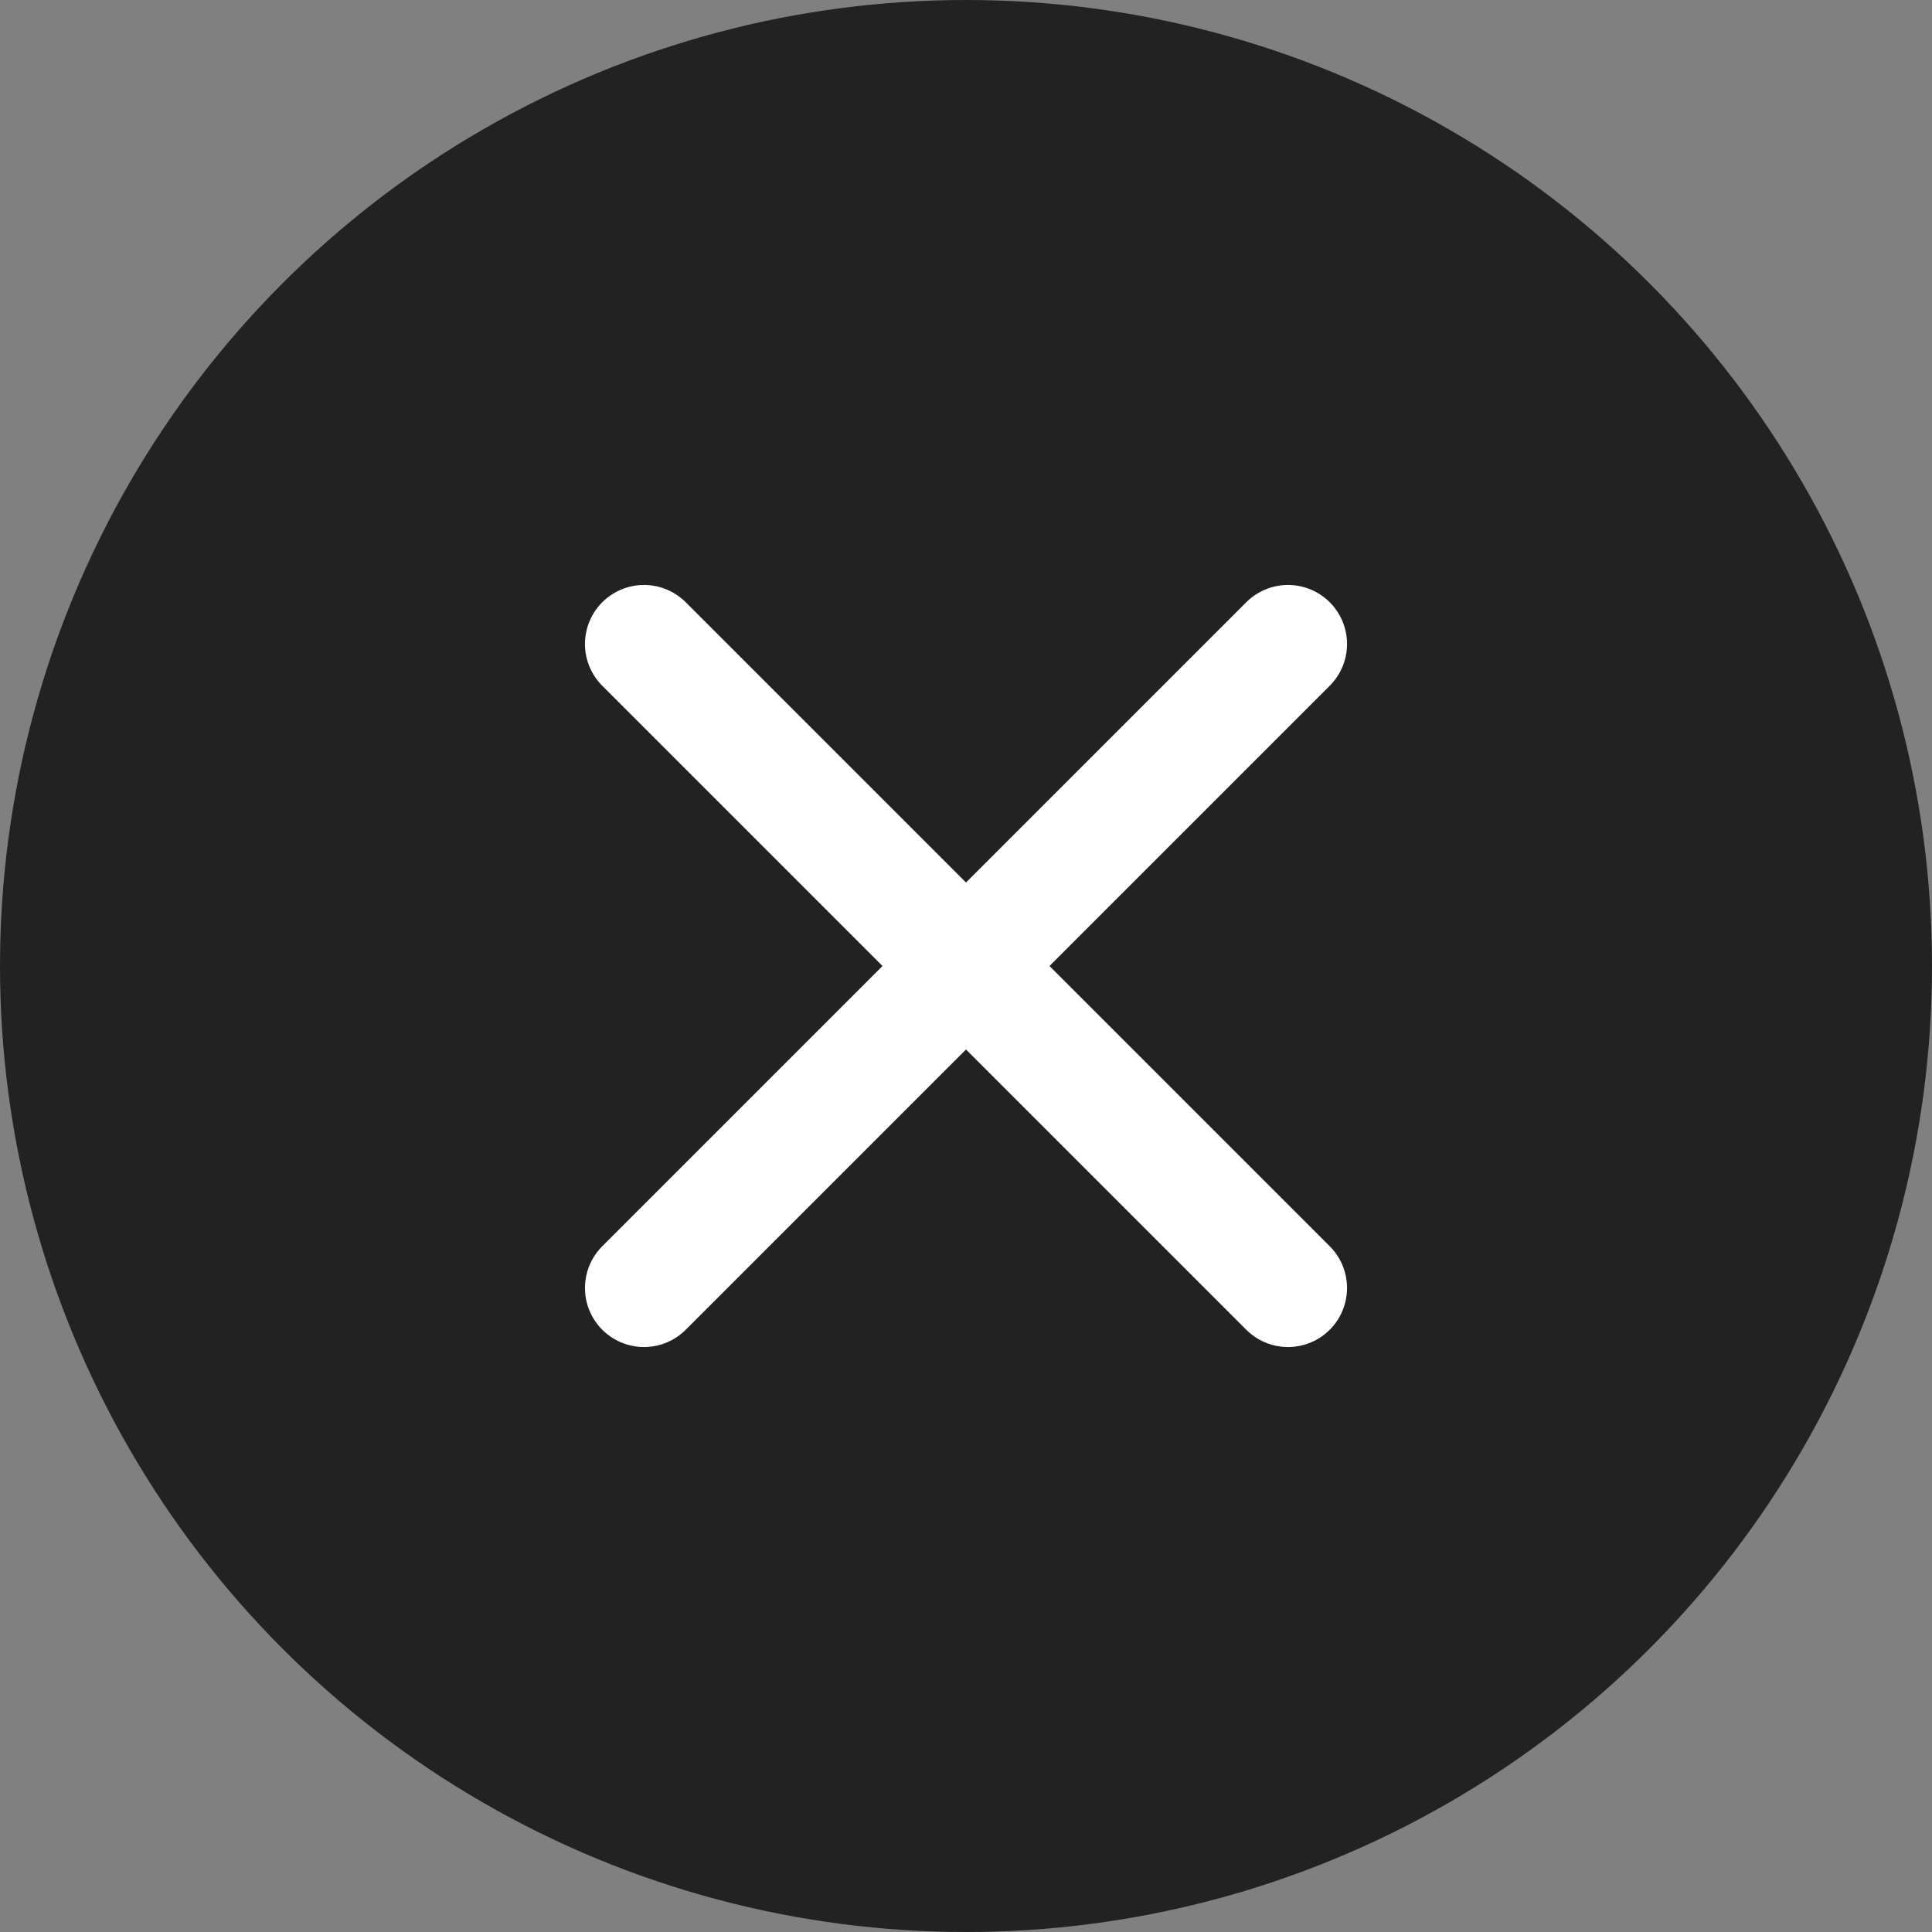 <svg width="36" height="36" viewBox="0 0 36 36" fill="none" xmlns="http://www.w3.org/2000/svg">
  <rect x="0" y="0" width="36" height="36" fill="#808080" stroke="none"/>
  <circle cx="18" cy="18" r="18" fill="#222"/>
  <path d="M12 12l12 12M24 12l-12 12" stroke="#fff" stroke-width="2.2" stroke-linecap="round"/>
</svg> 